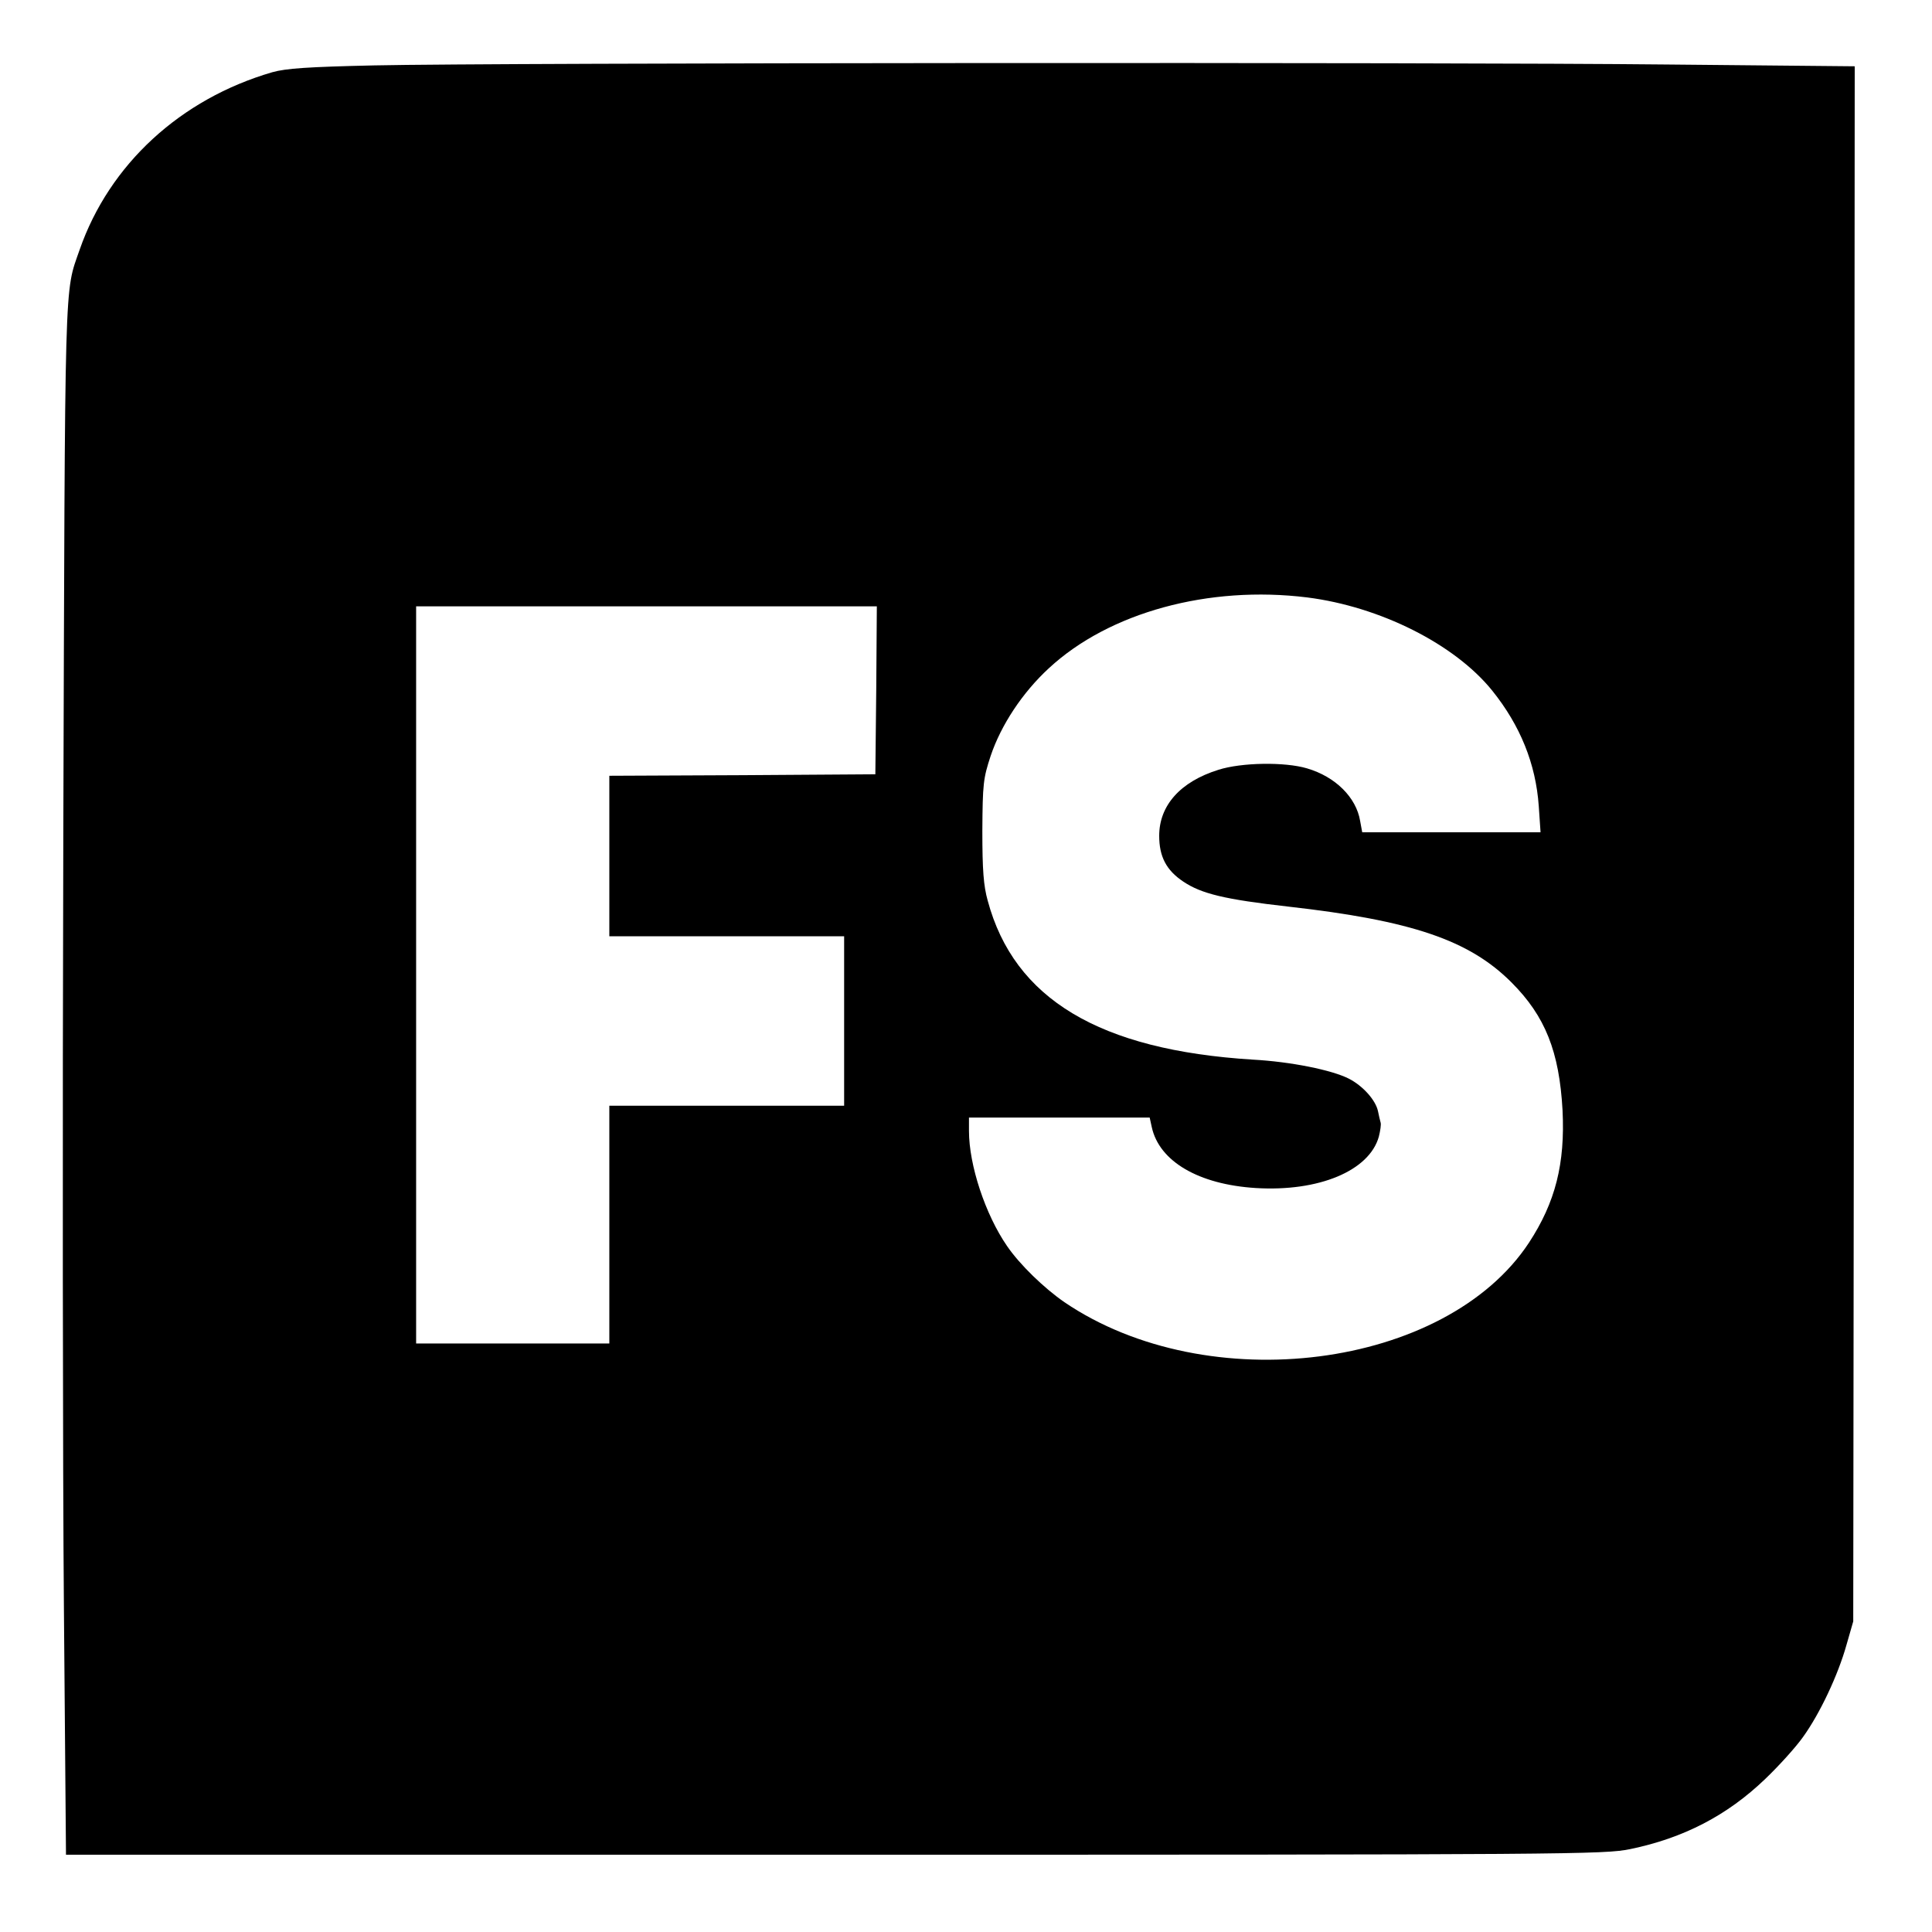 <?xml version="1.0" standalone="no"?>
<!DOCTYPE svg PUBLIC "-//W3C//DTD SVG 20010904//EN"
 "http://www.w3.org/TR/2001/REC-SVG-20010904/DTD/svg10.dtd">
<svg version="1.0" xmlns="http://www.w3.org/2000/svg"
 width="650pt" height="650pt" viewBox="0 0 650 650"
 preserveAspectRatio="xMidYMid meet">
<g transform="translate(0,650) scale(0.1,-0.1)"
fill="#000000" stroke="none">
<path d="M1260 6280 c-224 -5 -298 -10 -344 -23 -309 -90 -548 -310 -648 -597
-52 -150 -49 -52 -55 -1960 -3 -976 -2 -2150 2 -2608 l7 -832 2587 0 c2482 0
2590 1 2676 19 179 37 326 113 454 236 46 44 103 107 127 141 57 79 118 209
146 309 l23 80 3 2616 2 2616 -632 6 c-751 8 -3941 6 -4348 -3z m3138 -1790
c245 -31 496 -157 622 -313 95 -118 147 -247 157 -389 l6 -88 -300 0 -300 0
-7 38 c-13 79 -83 149 -179 177 -74 22 -220 20 -298 -5 -128 -40 -199 -120
-199 -222 0 -70 24 -116 81 -154 61 -41 140 -60 352 -84 417 -47 610 -113 752
-255 114 -114 161 -233 172 -430 9 -180 -24 -310 -113 -446 -280 -425 -1080
-528 -1563 -200 -68 47 -150 126 -193 189 -73 106 -128 272 -128 387 l0 45
304 0 304 0 7 -32 c25 -115 157 -193 350 -205 212 -13 382 58 414 173 5 20 8
41 6 47 -2 7 -6 24 -9 39 -8 37 -51 85 -98 109 -57 29 -195 57 -323 64 -516
32 -803 204 -892 535 -14 50 -18 103 -18 235 1 158 3 176 28 252 35 104 107
213 196 295 203 188 538 279 869 238z m-1450 -312 l-3 -283 -447 -3 -448 -2 0
-270 0 -270 395 0 395 0 0 -285 0 -285 -395 0 -395 0 0 -400 0 -400 -325 0
-325 0 0 1240 0 1240 775 0 775 0 -2 -282z"/>
</g>
</svg>
